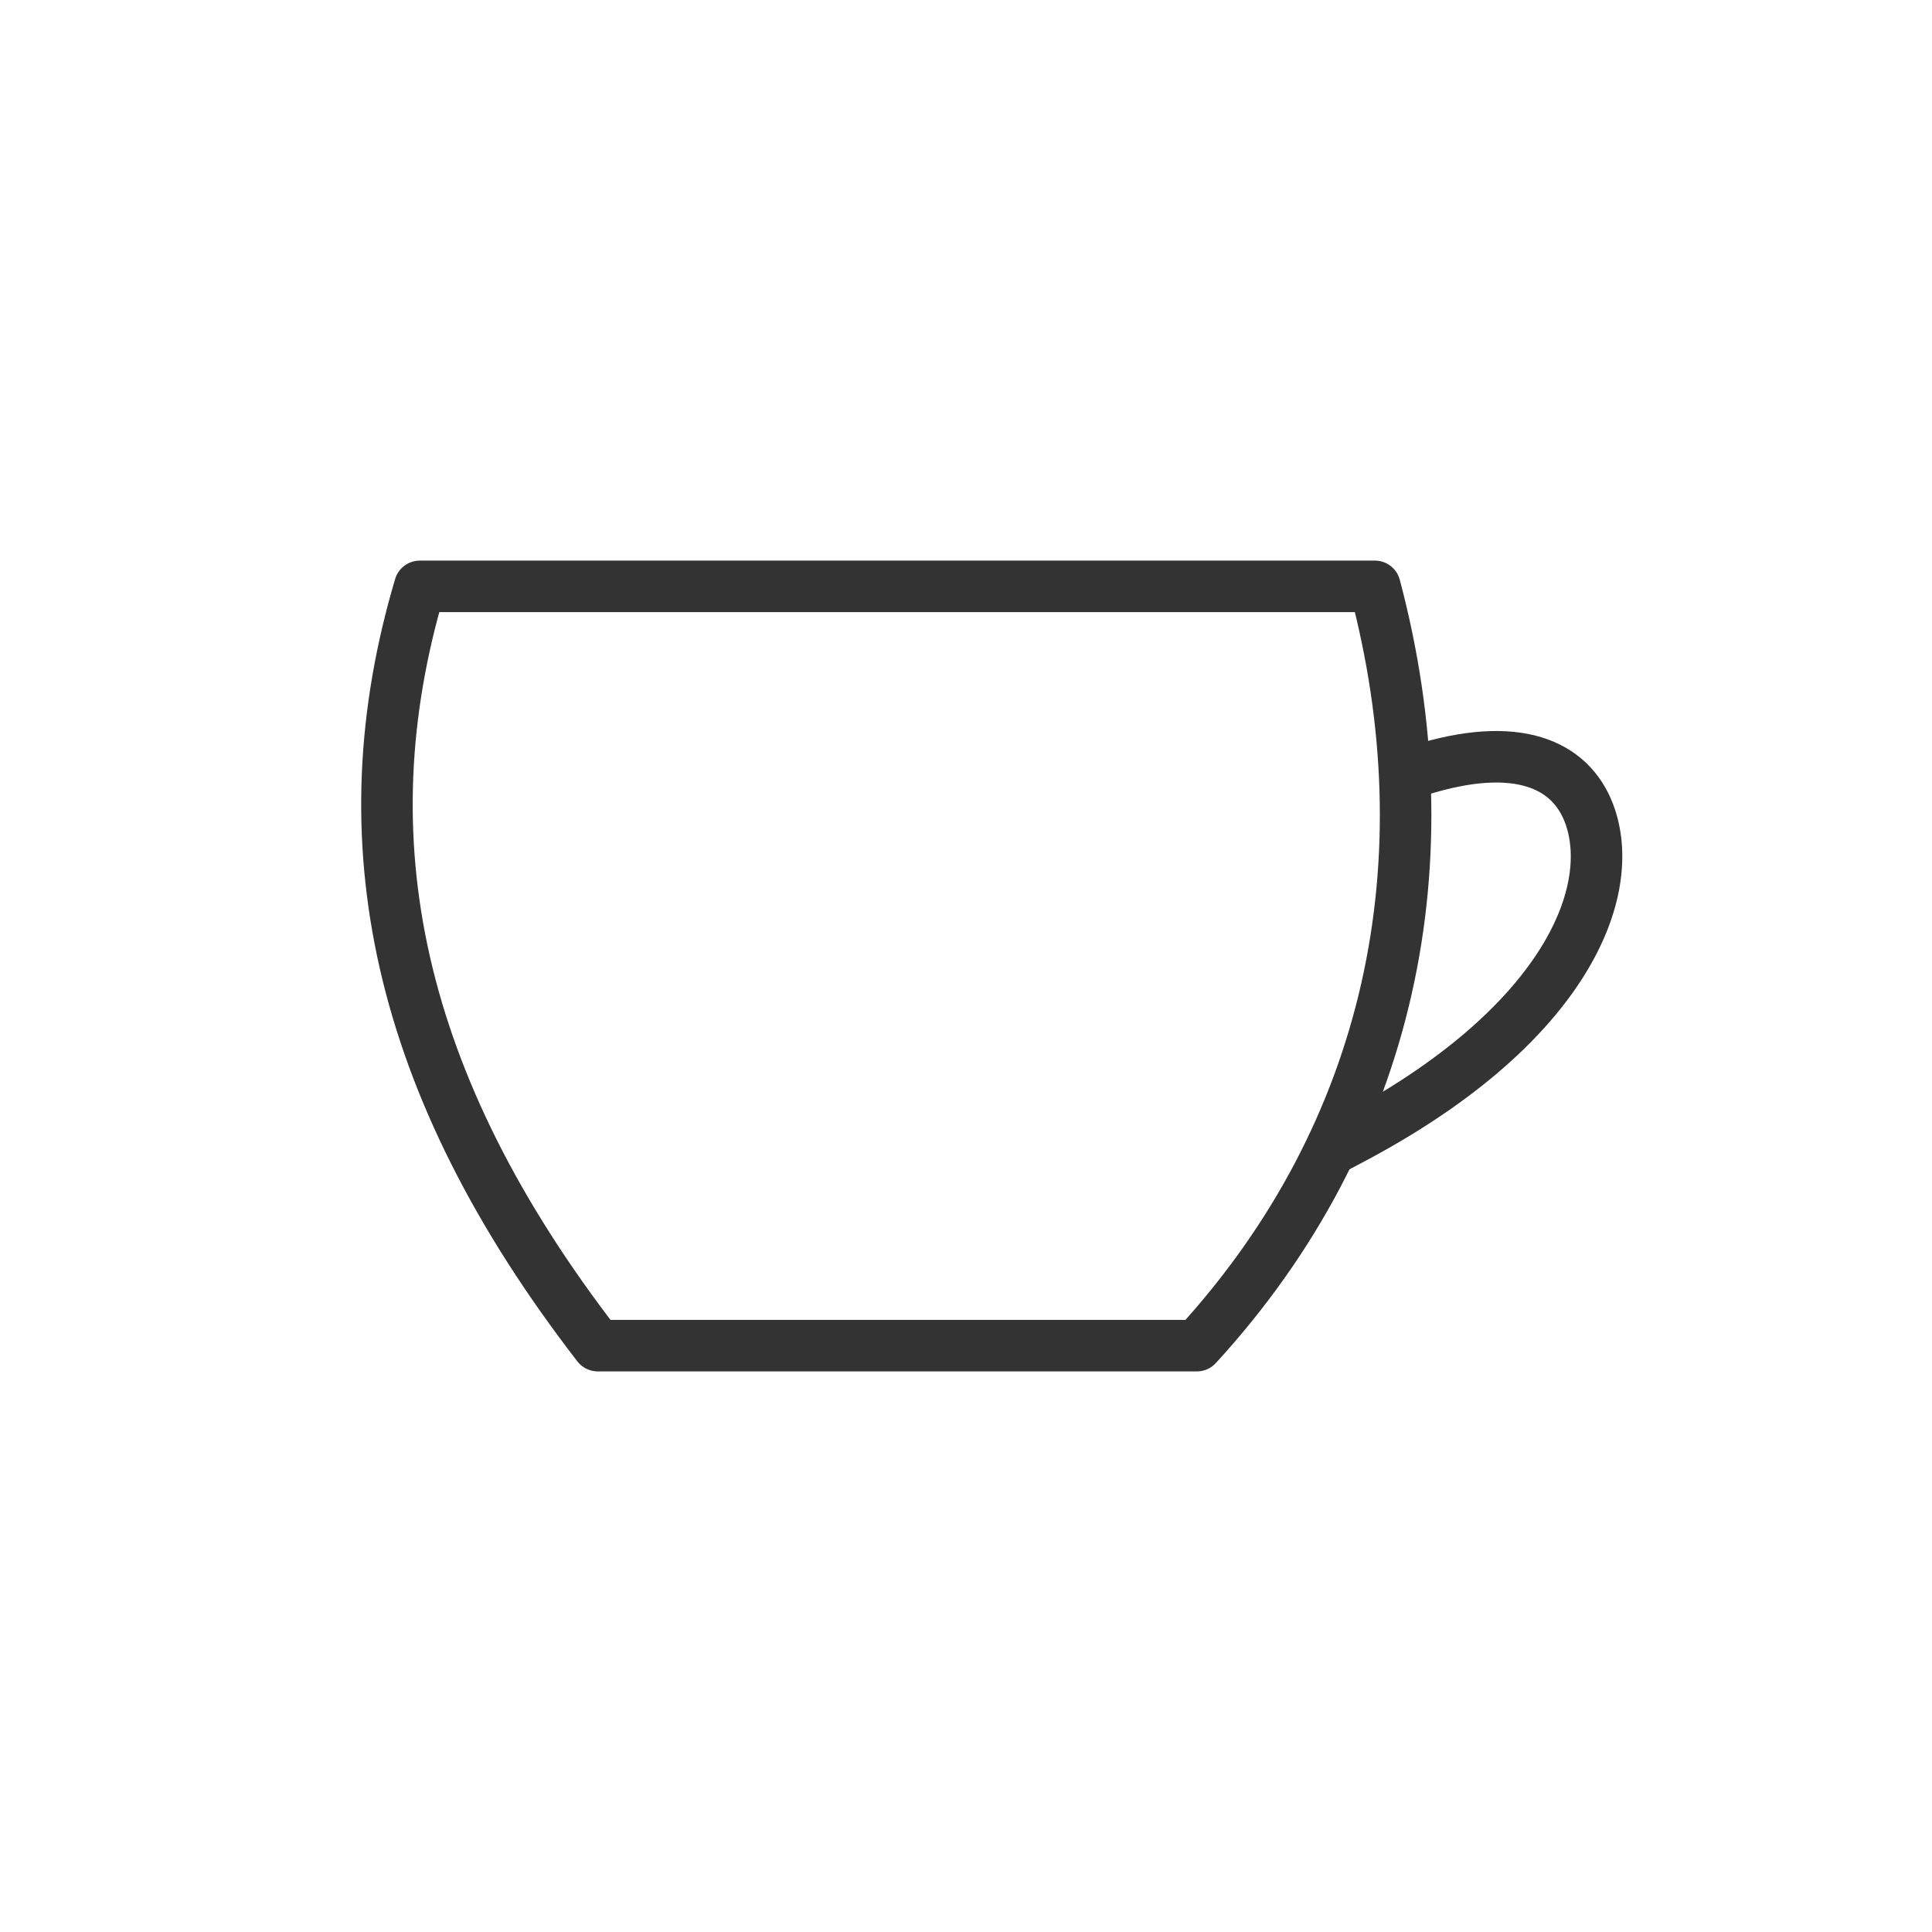 <?xml version="1.0" encoding="utf-8"?>
<!-- Generator: Adobe Illustrator 24.3.0, SVG Export Plug-In . SVG Version: 6.00 Build 0)  -->
<svg version="1.1" id="レイヤー_1" xmlns="http://www.w3.org/2000/svg" xmlns:xlink="http://www.w3.org/1999/xlink" x="0px"
	 y="0px" width="300px" height="300px" viewBox="0 0 300 300" style="enable-background:new 0 0 300 300;" xml:space="preserve">
<style type="text/css">
	.st0{fill:none;stroke:#333333;stroke-width:8;stroke-linecap:round;stroke-linejoin:round;stroke-miterlimit:10;}
	.st1{fill:none;stroke:#333333;stroke-width:8;stroke-linecap:square;stroke-linejoin:round;stroke-miterlimit:10;}
</style>
<g>
	<path class="st0" d="M185.85,208.95H92.82c-31.32-40.53-39.3-78.6-27.63-117.9h148.3C224.77,133.51,216.25,175.79,185.85,208.95z"
		/>
	<path class="st1" d="M221.74,119.2c14.91-4.28,22.67,0.04,25.23,7.73c4.05,12.16-4.39,32.68-37.17,49.98"/>
</g>
</svg>
